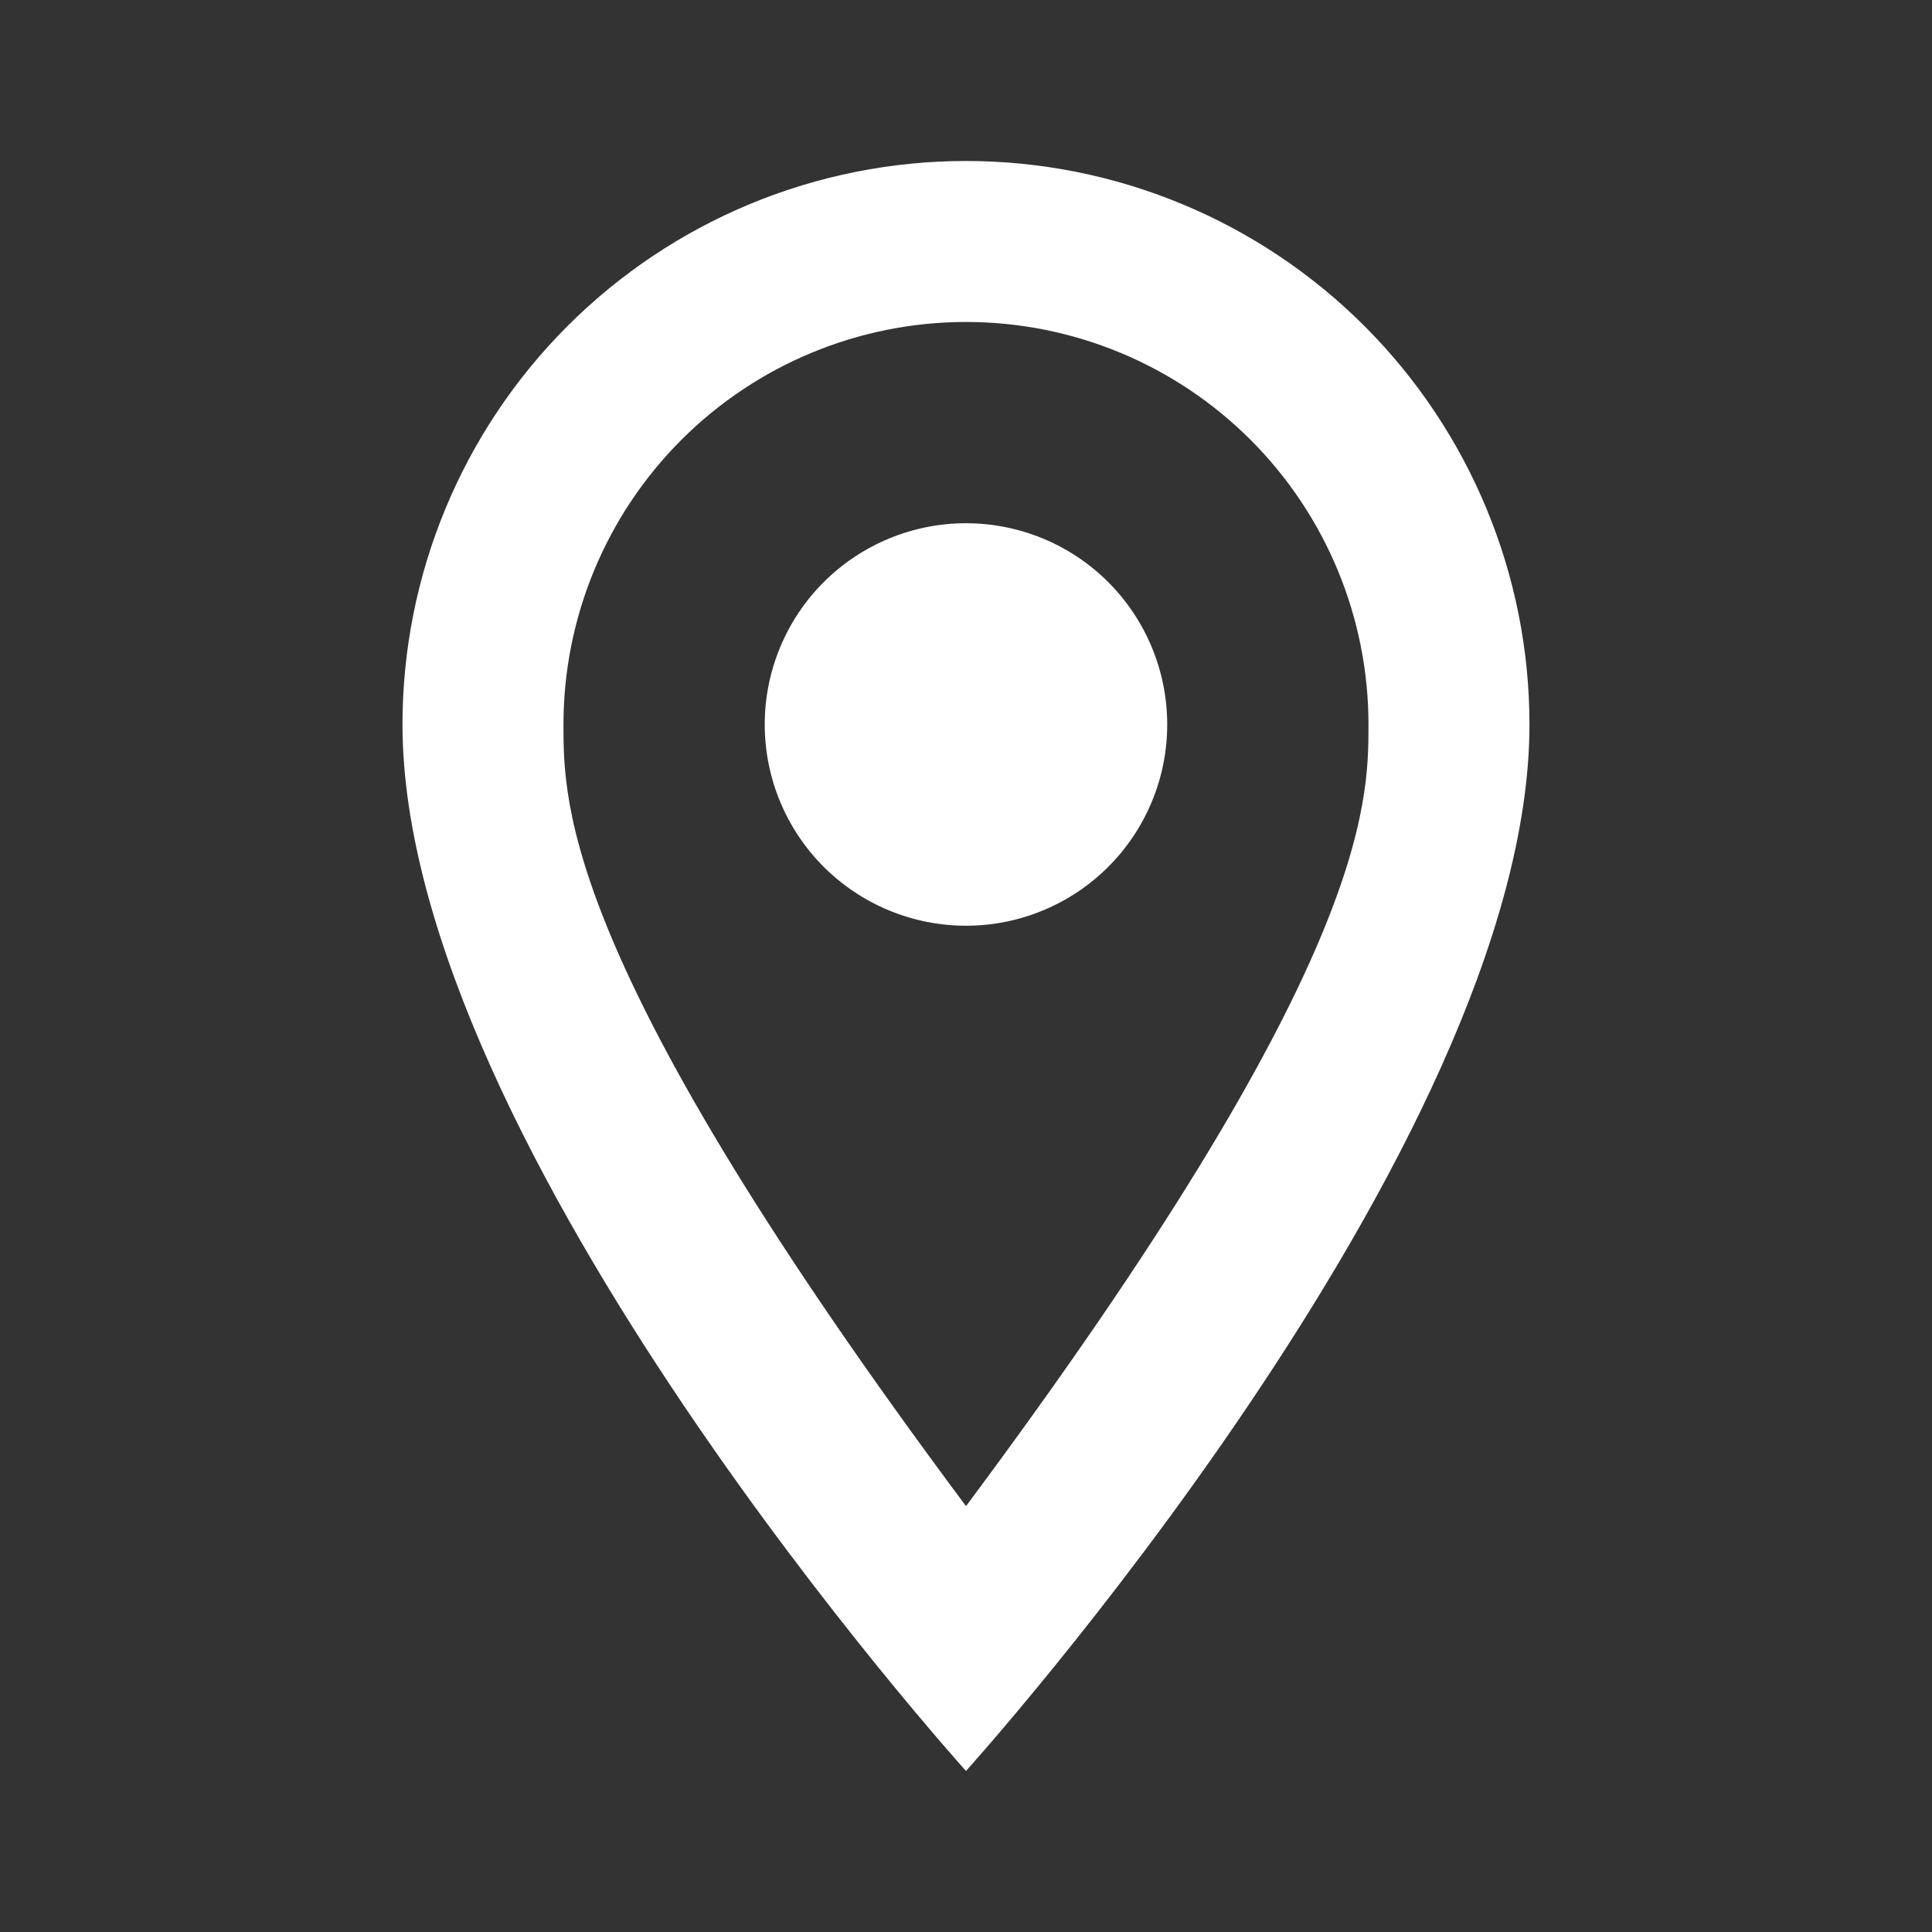 <svg width="40" height="40" viewBox="0 0 40 40" fill="none" xmlns="http://www.w3.org/2000/svg">
<rect x="0" y="0" width="40" height="40" fill="#333333" stroke="none"/>
<path d="M20 10.833C21.105 10.833 22.165 11.272 22.946 12.053C23.727 12.835 24.166 13.895 24.166 15C24.166 15.547 24.059 16.089 23.849 16.594C23.64 17.1 23.333 17.559 22.946 17.946C22.559 18.333 22.1 18.64 21.594 18.849C21.089 19.059 20.547 19.166 20 19.166C18.895 19.166 17.835 18.727 17.053 17.946C16.272 17.165 15.833 16.105 15.833 15C15.833 13.895 16.272 12.835 17.053 12.053C17.835 11.272 18.895 10.833 20 10.833ZM20 3.333C23.094 3.333 26.061 4.562 28.249 6.75C30.437 8.938 31.666 11.905 31.666 15C31.666 23.75 20 36.666 20 36.666C20 36.666 8.333 23.75 8.333 15C8.333 11.905 9.562 8.938 11.75 6.75C13.938 4.562 16.905 3.333 20 3.333ZM20 6.666C17.79 6.666 15.67 7.544 14.107 9.107C12.544 10.67 11.666 12.79 11.666 15C11.666 16.666 11.666 20 20 31.183C28.333 20 28.333 16.666 28.333 15C28.333 12.79 27.455 10.67 25.892 9.107C24.329 7.544 22.21 6.666 20 6.666Z" fill="white"/>
</svg>
